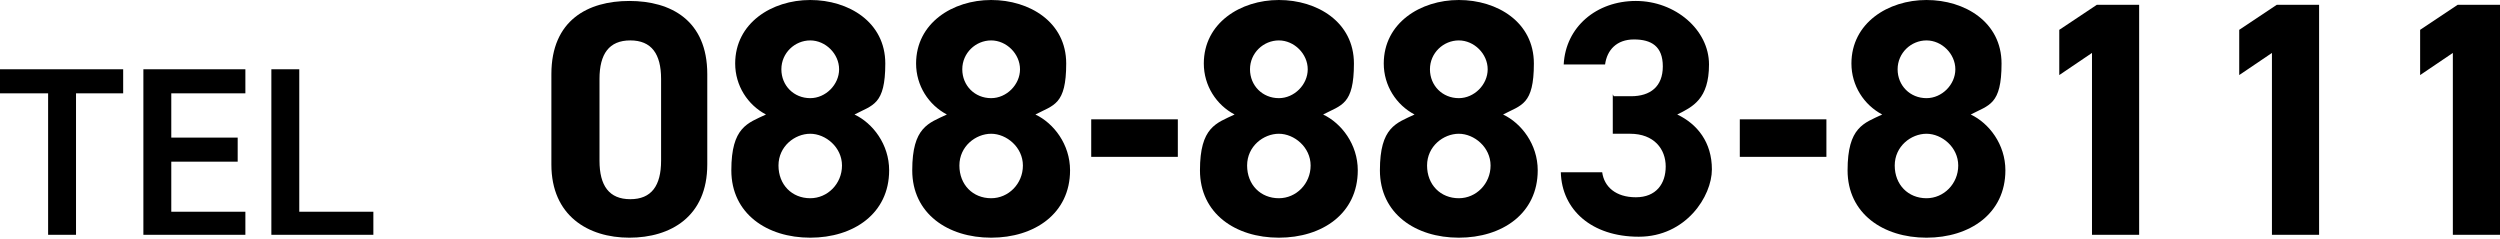 <?xml version="1.0" encoding="UTF-8"?>
<svg id="_レイヤー_1" data-name="レイヤー_1" xmlns="http://www.w3.org/2000/svg" version="1.1" viewBox="0 0 259.8 24.8">
  <!-- Generator: Adobe Illustrator 29.1.0, SVG Export Plug-In . SVG Version: 2.1.0 Build 142)  -->
  <defs>
    <style>
      .st0 {
        display: none;
      }
    </style>
  </defs>
  <g id="_屋島" data-name="屋島" class="st0">
    <g id="_グループ_1439" data-name="グループ_1439">
      <path id="_パス_11443" data-name="パス_11443" d="M68.4,7.6c0-5.6-3.8-7.7-8.1-7.7s-8.1,2-8.1,7.7v9.4c0,5.4,3.8,7.7,8.1,7.7s8.1-2.3,8.1-7.7V7.6ZM63.5,8.1v8.5c0,2.6-1.1,4-3.2,4s-3.3-1.4-3.3-4v-8.5c0-2.6,1.1-4,3.3-4s3.2,1.4,3.2,4ZM70.9,17.7c0,4.5,3.7,7,8.2,7s8.2-2.5,8.2-7-1.4-4.7-3.6-5.8c2-1,3.2-3.1,3.3-5.3C87,2.3,83.3,0,79.1,0s-7.9,2.3-7.9,6.6,1.3,4.3,3.3,5.3c-2.2,1.1-3.6,3.4-3.6,5.8ZM75.8,17.3c0-1.8,1.4-3.3,3.2-3.4h0c1.9,0,3.4,1.5,3.4,3.3h0c0,1.9-1.5,3.4-3.4,3.4-1.8,0-3.3-1.4-3.3-3.3h0ZM76.1,7.1c0-1.6,1.3-3,3-3h0c1.7,0,3,1.3,3,3s-1.3,3-3,3-3-1.3-3-3h0ZM95.1,8.2v-3.7h5.6l-7,20h5.1l7-20.7V.4h-14.8v7.9h4.1ZM107.5,16.3h9.1v-3.9h-9.1v3.9ZM118.8,17.7c0,4.5,3.7,7,8.2,7s8.2-2.5,8.2-7-1.4-4.7-3.6-5.8c2-1,3.2-3.1,3.3-5.3,0-4.3-3.7-6.6-7.9-6.6s-7.9,2.3-7.9,6.6,1.3,4.3,3.3,5.3c-2.2,1.1-3.6,3.4-3.6,5.8ZM123.7,17.3c0-1.8,1.4-3.3,3.2-3.4h0c1.9,0,3.4,1.5,3.4,3.3h0c0,1.9-1.5,3.4-3.4,3.4-1.8,0-3.3-1.4-3.3-3.3h0ZM124.1,7.1c0-1.6,1.3-3,3-3h0c1.7,0,3,1.3,3,3s-1.3,3-3,3-3-1.3-3-3h0ZM145.1.3l-8.3,17.3v3.4h10.7v3.4h4.9v-3.4h2.2v-4.2h-2.2v-6.2h-4.9v6.2h-4.6L150.4.2h-5.3ZM168.2.3h-4.4l-4,2.7v4.7l3.5-2.3v19h4.9V.3ZM175.4,16.3h9.1v-3.9h-9.1v3.9ZM186.7,17.7c0,4.5,3.7,7,8.2,7s8.2-2.5,8.2-7-1.4-4.7-3.6-5.8c2-1,3.2-3.1,3.3-5.3,0-4.3-3.7-6.6-7.9-6.6s-7.9,2.3-7.9,6.6,1.3,4.3,3.3,5.3c-2.2,1.1-3.6,3.4-3.6,5.8h0ZM191.6,17.3c0-1.8,1.4-3.3,3.2-3.4h0c1.9,0,3.4,1.5,3.4,3.3h0c0,1.9-1.5,3.4-3.4,3.4-1.8,0-3.3-1.4-3.3-3.3h0ZM191.9,7.1c0-1.6,1.3-3,3-3h0c1.7,0,3,1.3,3,3s-1.3,3-3,3-3-1.3-3-3h0ZM213,.3l-8.3,17.3v3.4h10.7v3.4h4.9v-3.4h2.2v-4.2h-2.2v-6.2h-4.9v6.2h-4.6L218.3.2h-5.3ZM240.9,7.7c0-5.6-3.8-7.7-8.1-7.7s-8.1,2-8.1,7.7v9.4c0,5.4,3.8,7.7,8.1,7.7s8.1-2.3,8.1-7.7V7.7ZM236,8.1v8.5c0,2.6-1.1,4-3.2,4s-3.3-1.4-3.3-4v-8.5c0-2.6,1-4,3.3-4s3.2,1.4,3.2,4h0ZM259.8,7.7c0-5.6-3.8-7.7-8.1-7.7s-8.1,2-8.1,7.7v9.4c0,5.4,3.8,7.7,8.1,7.7s8.1-2.3,8.1-7.7V7.7ZM254.9,8.1v8.5c0,2.6-1.1,4-3.2,4s-3.3-1.4-3.3-4v-8.5c0-2.6,1.1-4,3.3-4s3.2,1.4,3.2,4h0Z"/>
      <path id="_パス_11444" data-name="パス_11444" d="M0,7.2v2.5h5v14.7h2.9v-14.7h4.9v-2.5H0ZM14.9,7.2v17.2h10.6v-2.5h-7.7v-5.2h6.9v-2.5h-6.9v-4.5h7.7v-2.5h-10.6ZM31.1,7.2h-2.9v17.2h10.6v-2.5h-7.7V7.2Z"/>
    </g>
  </g>
  <g id="_春日" data-name="春日" class="st0">
    <g>
      <path d="M68.4,17.1c0,5.4-3.8,7.7-8.1,7.7s-8.1-2.3-8.1-7.7V7.7c0-5.7,3.7-7.7,8.1-7.7s8.1,2,8.1,7.7v9.4ZM60.3,4.1c-2.2,0-3.3,1.4-3.3,4v8.5c0,2.6,1,4,3.3,4s3.2-1.4,3.2-4v-8.5c0-2.6-1.1-4-3.2-4Z"/>
      <path d="M74.6,11.9c-1.9-1-3.3-3-3.3-5.3C71.3,2.3,75.1,0,79.2,0c4.1,0,7.8,2.3,7.8,6.6s-1.3,4.3-3.3,5.3c2,.9,3.6,3.1,3.6,5.8,0,4.5-3.7,7-8.2,7s-8.2-2.5-8.2-7,1.8-4.9,3.7-5.8ZM79.2,20.7c1.9,0,3.4-1.5,3.4-3.4s-1.8-3.4-3.4-3.4-3.3,1.3-3.3,3.4c0,1.8,1.3,3.4,3.3,3.4ZM79.2,10.1c1.6,0,3-1.4,3-3s-1.4-3-3-3-3,1.3-3,3,1.3,3,3,3Z"/>
      <path d="M90.9,8.2V.3h14.8v3.4l-7,20.7h-5.1l7-20h-5.6v3.7h-4.1Z"/>
      <path d="M107.5,12.4h9.1v3.9h-9.1v-3.9Z"/>
      <path d="M122.5,11.9c-1.9-1-3.3-3-3.3-5.3C119.2,2.3,123,0,127.1,0s7.9,2.3,7.9,6.6-1.3,4.3-3.3,5.3c2,.9,3.6,3.1,3.6,5.8,0,4.5-3.7,7-8.2,7s-8.2-2.5-8.2-7c0-2.7,1.7-4.9,3.6-5.8ZM127.1,20.7c1.9,0,3.4-1.5,3.4-3.4s-1.8-3.4-3.4-3.4-3.3,1.3-3.3,3.4c0,1.8,1.4,3.4,3.3,3.4ZM127.1,10.1c1.6,0,3-1.4,3-3s-1.4-3-3-3-3,1.3-3,3c0,1.7,1.3,3,3,3Z"/>
      <path d="M150.5.3l-7.5,16.6h4.6v-6.2h4.9v6.2h2.2v4.1h-2.2v3.4h-4.9v-3.4h-10.7v-3.4L145.2.3s5.3,0,5.3,0Z"/>
      <path d="M162.2,9.9h1.8c2,0,3.4-1.1,3.4-3.1s-1.2-2.8-3-2.8-2.8,1.1-3,2.6h-4.4c.2-4,3.4-6.7,7.6-6.7s7.6,3,7.6,6.7-1.7,4.4-3.3,5.3c2.1,1,3.6,2.9,3.6,5.8s-2.7,7.1-7.7,7.1-8-2.9-8.2-6.8h4.3c.2,1.5,1.4,2.7,3.6,2.7s3.2-1.4,3.2-3.2-1.2-3.4-3.7-3.4h-1.8v-4.2h0Z"/>
      <path d="M175.4,12.4h9.1v3.9h-9.1v-3.9Z"/>
      <path d="M194.1,10.3c.7-.4,1.5-.5,2.3-.5,3.7,0,6.6,3,6.6,7.2s-3.6,7.8-8.1,7.8-8.2-2.4-8.2-7.7.8-4.1,2.2-6.9l4.9-9.8h5.3l-5,9.9ZM195,20.7c2.1,0,3.2-1.4,3.2-3.4s-1.1-3.4-3.2-3.4-3.3,1.4-3.3,3.4,1.1,3.4,3.3,3.4Z"/>
      <path d="M222,17.1c0,5.4-3.8,7.7-8.1,7.7s-8.1-2.3-8.1-7.7V7.7c0-5.7,3.8-7.7,8.1-7.7s8.1,2,8.1,7.7v9.4ZM213.8,4.1c-2.2,0-3.3,1.4-3.3,4v8.5c0,2.6,1.1,4,3.3,4s3.2-1.4,3.2-4v-8.5c.1-2.6-1-4-3.2-4Z"/>
      <path d="M240.9,17.1c0,5.4-3.8,7.7-8.1,7.7s-8.1-2.3-8.1-7.7V7.7c0-5.7,3.8-7.7,8.1-7.7s8.1,2,8.1,7.7v9.4ZM232.8,4.1c-2.2,0-3.3,1.4-3.3,4v8.5c0,2.6,1.1,4,3.3,4s3.2-1.4,3.2-4v-8.5c0-2.6-1.1-4-3.2-4Z"/>
      <path d="M259.8,17.1c0,5.4-3.8,7.7-8.1,7.7s-8.1-2.3-8.1-7.7V7.7c0-5.7,3.8-7.7,8.1-7.7s8.1,2,8.1,7.7v9.4ZM251.6,4.1c-2.2,0-3.3,1.4-3.3,4v8.5c0,2.6,1.1,4,3.3,4s3.2-1.4,3.2-4v-8.5c0-2.6-1-4-3.2-4Z"/>
    </g>
    <path id="_パス_114441" data-name="パス_11444" d="M0,7.2v2.5h5v14.7h2.9v-14.7h4.9v-2.5H0ZM14.9,7.2v17.2h10.6v-2.4h-7.7v-5.2h6.9v-2.5h-6.9v-4.6h7.7v-2.5h-10.6ZM31.1,7.2h-2.9v17.2h10.6v-2.4h-7.7s0-14.8,0-14.8Z"/>
  </g>
  <g id="_インター" data-name="インター" class="st0">
    <g>
      <path d="M68.4,17.1c0,5.4-3.8,7.7-8.1,7.7s-8.1-2.3-8.1-7.7V7.7c0-5.7,3.7-7.7,8.1-7.7s8.1,2,8.1,7.7v9.4ZM60.3,4.1c-2.2,0-3.3,1.4-3.3,4v8.5c0,2.6,1,4,3.3,4s3.2-1.4,3.2-4v-8.5c0-2.6-1.1-4-3.2-4Z"/>
      <path d="M74.6,11.9c-1.9-1-3.3-3-3.3-5.3C71.3,2.3,75.1,0,79.2,0c4.1,0,7.8,2.3,7.8,6.6s-1.3,4.3-3.3,5.3c2,.9,3.6,3.1,3.6,5.8,0,4.5-3.7,7-8.2,7s-8.2-2.5-8.2-7,1.8-4.9,3.7-5.8ZM79.2,20.7c1.9,0,3.4-1.5,3.4-3.4s-1.8-3.4-3.4-3.4-3.3,1.3-3.3,3.4c0,1.8,1.3,3.4,3.3,3.4ZM79.2,10.1c1.6,0,3-1.4,3-3s-1.4-3-3-3-3,1.3-3,3,1.3,3,3,3Z"/>
      <path d="M90.9,8.2V.3h14.8v3.4l-7,20.7h-5.1l7-20h-5.6v3.7h-4.1Z"/>
      <path d="M107.5,12.4h9.1v3.9h-9.1v-3.9Z"/>
      <path d="M122.5,11.9c-1.9-1-3.3-3-3.3-5.3C119.2,2.3,123,0,127.1,0s7.9,2.3,7.9,6.6-1.3,4.3-3.3,5.3c2,.9,3.6,3.1,3.6,5.8,0,4.5-3.7,7-8.2,7s-8.2-2.5-8.2-7c0-2.7,1.7-4.9,3.6-5.8ZM127.1,20.7c1.9,0,3.4-1.5,3.4-3.4s-1.8-3.4-3.4-3.4-3.3,1.3-3.3,3.4c0,1.8,1.4,3.4,3.3,3.4ZM127.1,10.1c1.6,0,3-1.4,3-3s-1.4-3-3-3-3,1.3-3,3c0,1.7,1.3,3,3,3Z"/>
      <path d="M145.1,10.3c.7-.4,1.5-.5,2.3-.5,3.7,0,6.6,3,6.6,7.2s-3.6,7.8-8.1,7.8-8.2-2.4-8.2-7.7.8-4.1,2.2-6.9l4.9-9.8h5.2l-4.9,9.9ZM146,20.7c2.1,0,3.2-1.4,3.2-3.4s-1.1-3.4-3.2-3.4-3.3,1.4-3.3,3.4c.1,2,1.2,3.4,3.3,3.4Z"/>
      <path d="M169.4.3l-7.5,16.6h4.6v-6.2h4.9v6.2h2.2v4.1h-2.2v3.4h-4.9v-3.4h-10.7v-3.4L164,.3h5.4Z"/>
      <path d="M175.4,12.4h9.1v3.9h-9.1v-3.9Z"/>
      <path d="M192.5,13.8h-4.4V.3h13.8v4.4h-9v4.1c.7-.6,1.8-1.3,3.6-1.3,3.7,0,6.3,2.8,6.3,8.6s-2.6,8.5-7.6,8.5-7.5-2.3-7.8-6.5h4.8c.4,1.5,1.3,2.4,2.9,2.4s2.8-1.3,2.8-4.2-.8-4.4-2.8-4.4c-1.3.1-2.1.8-2.6,1.9Z"/>
      <path d="M211.4,13.8h-4.4V.3h13.8v4.4h-9v4.1c.7-.6,1.8-1.3,3.6-1.3,3.7,0,6.3,2.8,6.3,8.6s-2.6,8.5-7.6,8.5-7.5-2.3-7.8-6.5h4.8c.4,1.5,1.3,2.4,2.9,2.4s2.8-1.3,2.8-4.2-.8-4.4-2.8-4.4c-1.3.1-2.1.8-2.6,1.9Z"/>
      <path d="M240.9,17.1c0,5.4-3.8,7.7-8.1,7.7s-8.1-2.3-8.1-7.7V7.7c0-5.7,3.8-7.7,8.1-7.7s8.1,2,8.1,7.7v9.4ZM232.8,4.1c-2.2,0-3.3,1.4-3.3,4v8.5c0,2.6,1.1,4,3.3,4s3.2-1.4,3.2-4v-8.5c0-2.6-1.1-4-3.2-4Z"/>
      <path d="M259.8,17.1c0,5.4-3.8,7.7-8.1,7.7s-8.1-2.3-8.1-7.7V7.7c0-5.7,3.8-7.7,8.1-7.7s8.1,2,8.1,7.7v9.4ZM251.6,4.1c-2.2,0-3.3,1.4-3.3,4v8.5c0,2.6,1.1,4,3.3,4s3.2-1.4,3.2-4v-8.5c0-2.6-1-4-3.2-4Z"/>
    </g>
    <path id="_パス_114442" data-name="パス_11444" d="M0,7.2v2.5h5v14.7h2.9v-14.7h4.9v-2.5H0ZM14.9,7.2v17.2h10.6v-2.4h-7.7v-5.2h6.9v-2.5h-6.9v-4.6h7.7v-2.5h-10.6ZM31.1,7.2h-2.9v17.2h10.6v-2.4h-7.7s0-14.8,0-14.8Z"/>
  </g>
  <path id="_パス_114443" data-name="パス_11444" d="M0,7.2v2.5h5v14.7h2.9v-14.7h4.9v-2.5H0ZM14.9,7.2v17.2h10.6v-2.4h-7.7v-5.2h6.9v-2.5h-6.9v-4.6h7.7v-2.5h-10.6ZM31.1,7.2h-2.9v17.2h10.6v-2.4h-7.7s0-14.8,0-14.8Z"/>
  <g id="_太田" data-name="太田" class="st0">
    <g>
      <path d="M68.4,17.1c0,5.4-3.8,7.7-8.1,7.7s-8.1-2.3-8.1-7.7V7.7c0-5.7,3.7-7.7,8.1-7.7s8.1,2,8.1,7.7v9.4ZM60.3,4.1c-2.2,0-3.3,1.4-3.3,4v8.5c0,2.6,1,4,3.3,4s3.2-1.4,3.2-4v-8.5c0-2.6-1.1-4-3.2-4Z"/>
      <path d="M74.6,11.9c-1.9-1-3.3-3-3.3-5.3C71.3,2.3,75.1,0,79.2,0c4.1,0,7.8,2.3,7.8,6.6s-1.3,4.3-3.3,5.3c2,.9,3.6,3.1,3.6,5.8,0,4.5-3.7,7-8.2,7s-8.2-2.5-8.2-7,1.8-4.9,3.7-5.8ZM79.2,20.7c1.9,0,3.4-1.5,3.4-3.4s-1.8-3.4-3.4-3.4-3.3,1.3-3.3,3.4c0,1.8,1.3,3.4,3.3,3.4ZM79.2,10.1c1.6,0,3-1.4,3-3s-1.4-3-3-3-3,1.3-3,3,1.3,3,3,3Z"/>
      <path d="M90.9,8.2V.3h14.8v3.4l-7,20.7h-5.1l7-20h-5.6v3.7h-4.1Z"/>
      <path d="M107.5,12.4h9.1v3.9h-9.1v-3.9Z"/>
      <path d="M122.5,11.9c-1.9-1-3.3-3-3.3-5.3C119.2,2.3,123,0,127.1,0s7.9,2.3,7.9,6.6-1.3,4.3-3.3,5.3c2,.9,3.6,3.1,3.6,5.8,0,4.5-3.7,7-8.2,7s-8.2-2.5-8.2-7c0-2.7,1.7-4.9,3.6-5.8ZM127.1,20.7c1.9,0,3.4-1.5,3.4-3.4s-1.8-3.4-3.4-3.4-3.3,1.3-3.3,3.4c0,1.8,1.4,3.4,3.3,3.4ZM127.1,10.1c1.6,0,3-1.4,3-3s-1.4-3-3-3-3,1.3-3,3c0,1.7,1.3,3,3,3Z"/>
      <path d="M145.1,10.3c.7-.4,1.5-.5,2.3-.5,3.7,0,6.6,3,6.6,7.2s-3.6,7.8-8.1,7.8-8.2-2.4-8.2-7.7.8-4.1,2.2-6.9l4.9-9.8h5.2l-4.9,9.9ZM146,20.7c2.1,0,3.2-1.4,3.2-3.4s-1.1-3.4-3.2-3.4-3.3,1.4-3.3,3.4c.1,2,1.2,3.4,3.3,3.4Z"/>
      <path d="M162.4,13.8h-4.4V.3h13.8v4.4h-9v4.1c.7-.6,1.8-1.3,3.6-1.3,3.7,0,6.3,2.8,6.3,8.6s-2.6,8.5-7.6,8.5-7.5-2.3-7.8-6.5h4.8c.4,1.5,1.3,2.4,2.9,2.4s2.8-1.3,2.8-4.2-.8-4.4-2.8-4.4c-1.3.1-2.1.8-2.6,1.9Z"/>
      <path d="M175.4,12.4h9.1v3.9h-9.1v-3.9Z"/>
      <path d="M187.8,8.2V.3h14.8v3.4l-7,20.7h-5.1l7-20h-5.5v3.7h-4.2Z"/>
      <path d="M213,10.3c.7-.4,1.5-.5,2.3-.5,3.7,0,6.6,3,6.6,7.2s-3.6,7.8-8.1,7.8-8.2-2.4-8.2-7.7.8-4.1,2.2-6.9l4.9-9.8h5.2l-4.9,9.9ZM213.9,20.7c2.1,0,3.2-1.4,3.2-3.4s-1.1-3.4-3.2-3.4-3.3,1.4-3.3,3.4c0,2,1.1,3.4,3.3,3.4Z"/>
      <path d="M240,24.5h-14.9v-3.2l8.1-9.5c1.5-1.8,2.2-3.2,2.2-4.8s-1.4-2.9-3-2.9-2.9,1-3,2.9h-4.4C225,2.8,228.4,0,232.6,0s7.6,3,7.6,7-2.1,5.7-3.6,7.5l-5,5.8h8.3v4.2h0Z"/>
      <path d="M254.9,24.5h-4.9V5.5l-3.5,2.3V3l4-2.7h4.4v24.2Z"/>
    </g>
    <path id="_パス_114444" data-name="パス_11444" d="M0,7.2v2.5h5v14.7h2.9v-14.7h4.9v-2.5H0ZM14.9,7.2v17.2h10.6v-2.4h-7.7v-5.2h6.9v-2.5h-6.9v-4.6h7.7v-2.5h-10.6ZM31.1,7.2h-2.9v17.2h10.6v-2.4h-7.7s0-14.8,0-14.8Z"/>
  </g>
  <g id="_香西" data-name="香西" class="st0">
    <g>
      <path d="M68.4,17.1c0,5.4-3.8,7.7-8.1,7.7s-8.1-2.3-8.1-7.7V7.7c0-5.7,3.7-7.7,8.1-7.7s8.1,2,8.1,7.7v9.4ZM60.3,4.1c-2.2,0-3.3,1.4-3.3,4v8.5c0,2.6,1,4,3.3,4s3.2-1.4,3.2-4v-8.5c0-2.6-1.1-4-3.2-4Z"/>
      <path d="M74.6,11.9c-1.9-1-3.3-3-3.3-5.3C71.3,2.3,75.1,0,79.2,0c4.1,0,7.8,2.3,7.8,6.6s-1.3,4.3-3.3,5.3c2,.9,3.6,3.1,3.6,5.8,0,4.5-3.7,7-8.2,7s-8.2-2.5-8.2-7,1.8-4.9,3.7-5.8ZM79.2,20.7c1.9,0,3.4-1.5,3.4-3.4s-1.8-3.4-3.4-3.4-3.3,1.3-3.3,3.4c0,1.8,1.3,3.4,3.3,3.4ZM79.2,10.1c1.6,0,3-1.4,3-3s-1.4-3-3-3-3,1.3-3,3,1.3,3,3,3Z"/>
      <path d="M90.9,8.2V.3h14.8v3.4l-7,20.7h-5.1l7-20h-5.6v3.7h-4.1Z"/>
      <path d="M107.5,12.4h9.1v3.9h-9.1v-3.9Z"/>
      <path d="M122.5,11.9c-1.9-1-3.3-3-3.3-5.3C119.2,2.3,123,0,127.1,0s7.9,2.3,7.9,6.6-1.3,4.3-3.3,5.3c2,.9,3.6,3.1,3.6,5.8,0,4.5-3.7,7-8.2,7s-8.2-2.5-8.2-7c0-2.7,1.7-4.9,3.6-5.8ZM127.1,20.7c1.9,0,3.4-1.5,3.4-3.4s-1.8-3.4-3.4-3.4-3.3,1.3-3.3,3.4c0,1.8,1.4,3.4,3.3,3.4ZM127.1,10.1c1.6,0,3-1.4,3-3s-1.4-3-3-3-3,1.3-3,3c0,1.7,1.3,3,3,3Z"/>
      <path d="M141.4,11.9c-1.9-1-3.3-3-3.3-5.3C138.1,2.3,141.9,0,146,0s7.9,2.3,7.9,6.6-1.3,4.3-3.3,5.3c2,.9,3.6,3.1,3.6,5.8,0,4.5-3.7,7-8.2,7s-8.2-2.5-8.2-7c0-2.7,1.7-4.9,3.6-5.8ZM146,20.7c1.9,0,3.4-1.5,3.4-3.4s-1.8-3.4-3.4-3.4-3.3,1.3-3.3,3.4,1.4,3.4,3.3,3.4ZM146,10.1c1.6,0,3-1.4,3-3s-1.4-3-3-3-3,1.3-3,3,1.3,3,3,3Z"/>
      <path d="M168.2,24.5h-4.9V5.5l-3.5,2.3V3l4-2.7h4.4v24.2Z"/>
      <path d="M175.4,12.4h9.1v3.9h-9.1v-3.9Z"/>
      <path d="M192.5,13.8h-4.4V.3h13.8v4.4h-9v4.1c.7-.6,1.8-1.3,3.6-1.3,3.7,0,6.3,2.8,6.3,8.6s-2.6,8.5-7.6,8.5-7.5-2.3-7.8-6.5h4.8c.4,1.5,1.3,2.4,2.9,2.4s2.8-1.3,2.8-4.2-.8-4.4-2.8-4.4c-1.3.1-2.1.8-2.6,1.9Z"/>
      <path d="M211.4,13.8h-4.4V.3h13.8v4.4h-9v4.1c.7-.6,1.8-1.3,3.6-1.3,3.7,0,6.3,2.8,6.3,8.6s-2.6,8.5-7.6,8.5-7.5-2.3-7.8-6.5h4.8c.4,1.5,1.3,2.4,2.9,2.4s2.8-1.3,2.8-4.2-.8-4.4-2.8-4.4c-1.3.1-2.1.8-2.6,1.9Z"/>
      <path d="M240,24.5h-14.9v-3.2l8.1-9.5c1.5-1.8,2.2-3.2,2.2-4.8s-1.4-2.9-3-2.9-2.9,1-3,2.9h-4.4C225,2.8,228.4,0,232.6,0s7.6,3,7.6,7-2.1,5.7-3.6,7.5l-5,5.8h8.3v4.2h0Z"/>
      <path d="M249.2,13.8h-4.4V.3h13.8v4.4h-9v4.1c.7-.6,1.8-1.3,3.6-1.3,3.7,0,6.3,2.8,6.3,8.6s-2.6,8.5-7.6,8.5-7.5-2.3-7.8-6.5h4.8c.4,1.5,1.3,2.4,2.9,2.4s2.8-1.3,2.8-4.2-.8-4.4-2.8-4.4c-1.3.1-2.1.8-2.6,1.9Z"/>
    </g>
    <path id="_パス_114445" data-name="パス_11444" d="M0,7.2v2.5h5v14.7h2.9v-14.7h4.9v-2.5H0ZM14.9,7.2v17.2h10.6v-2.4h-7.7v-5.2h6.9v-2.5h-6.9v-4.6h7.7v-2.5h-10.6ZM31.1,7.2h-2.9v17.2h10.6v-2.4h-7.7s0-14.8,0-14.8Z"/>
  </g>
  <g id="_国分寺" data-name="国分寺" class="st0">
    <g>
      <path d="M68.4,17.1c0,5.4-3.8,7.7-8.1,7.7s-8.1-2.3-8.1-7.7V7.7c0-5.7,3.7-7.7,8.1-7.7s8.1,2,8.1,7.7v9.4ZM60.3,4.1c-2.2,0-3.3,1.4-3.3,4v8.5c0,2.6,1,4,3.3,4s3.2-1.4,3.2-4v-8.5c0-2.6-1.1-4-3.2-4Z"/>
      <path d="M74.6,11.9c-1.9-1-3.3-3-3.3-5.3C71.3,2.3,75.1,0,79.2,0c4.1,0,7.8,2.3,7.8,6.6s-1.3,4.3-3.3,5.3c2,.9,3.6,3.1,3.6,5.8,0,4.5-3.7,7-8.2,7s-8.2-2.5-8.2-7,1.8-4.9,3.7-5.8ZM79.2,20.7c1.9,0,3.4-1.5,3.4-3.4s-1.8-3.4-3.4-3.4-3.3,1.3-3.3,3.4c0,1.8,1.3,3.4,3.3,3.4ZM79.2,10.1c1.6,0,3-1.4,3-3s-1.4-3-3-3-3,1.3-3,3,1.3,3,3,3Z"/>
      <path d="M90.9,8.2V.3h14.8v3.4l-7,20.7h-5.1l7-20h-5.6v3.7h-4.1Z"/>
      <path d="M107.5,12.4h9.1v3.9h-9.1v-3.9Z"/>
      <path d="M122.5,11.9c-1.9-1-3.3-3-3.3-5.3C119.2,2.3,123,0,127.1,0s7.9,2.3,7.9,6.6-1.3,4.3-3.3,5.3c2,.9,3.6,3.1,3.6,5.8,0,4.5-3.7,7-8.2,7s-8.2-2.5-8.2-7c0-2.7,1.7-4.9,3.6-5.8ZM127.1,20.7c1.9,0,3.4-1.5,3.4-3.4s-1.8-3.4-3.4-3.4-3.3,1.3-3.3,3.4c0,1.8,1.4,3.4,3.3,3.4ZM127.1,10.1c1.6,0,3-1.4,3-3s-1.4-3-3-3-3,1.3-3,3c0,1.7,1.3,3,3,3Z"/>
      <path d="M138.8,8.2V.3h14.8v3.4l-7,20.7h-5.1l7-20h-5.5v3.7h-4.2Z"/>
      <path d="M169.4.3l-7.5,16.6h4.6v-6.2h4.9v6.2h2.2v4.1h-2.2v3.4h-4.9v-3.4h-10.7v-3.4L164,.3h5.4Z"/>
      <path d="M175.4,12.4h9.1v3.9h-9.1v-3.9Z"/>
      <path d="M187.8,8.2V.3h14.8v3.4l-7,20.7h-5.1l7-20h-5.5v3.7h-4.2Z"/>
      <path d="M211.2,9.9h1.8c2,0,3.4-1.1,3.4-3.1s-1.2-2.8-3-2.8-2.8,1.1-3,2.6h-4.4c.2-4,3.4-6.7,7.6-6.7s7.6,3,7.6,6.7-1.7,4.4-3.3,5.3c2.1,1,3.6,2.9,3.6,5.8s-2.7,7.1-7.7,7.1-8-2.9-8.2-6.8h4.3c.2,1.5,1.4,2.7,3.6,2.7s3.2-1.4,3.2-3.2-1.2-3.4-3.7-3.4h-1.8v-4.2h0Z"/>
      <path d="M240,24.5h-14.9v-3.2l8.1-9.5c1.5-1.8,2.2-3.2,2.2-4.8s-1.4-2.9-3-2.9-2.9,1-3,2.9h-4.4C225,2.8,228.4,0,232.6,0s7.6,3,7.6,7-2.1,5.7-3.6,7.5l-5,5.8h8.3v4.2h0Z"/>
      <path d="M254.9,24.5h-4.9V5.5l-3.5,2.3V3l4-2.7h4.4v24.2Z"/>
    </g>
    <path id="_パス_114446" data-name="パス_11444" d="M0,7.2v2.5h5v14.7h2.9v-14.7h4.9v-2.5H0ZM14.9,7.2v17.2h10.6v-2.4h-7.7v-5.2h6.9v-2.5h-6.9v-4.6h7.7v-2.5h-10.6ZM31.1,7.2h-2.9v17.2h10.6v-2.4h-7.7s0-14.8,0-14.8Z"/>
  </g>
  <g id="_丸亀北" data-name="丸亀北" class="st0">
    <g>
      <path d="M68.4,17.1c0,5.4-3.8,7.7-8.1,7.7s-8.1-2.3-8.1-7.7V7.7c0-5.7,3.7-7.7,8.1-7.7s8.1,2,8.1,7.7v9.4ZM60.3,4.1c-2.2,0-3.3,1.4-3.3,4v8.5c0,2.6,1,4,3.3,4s3.2-1.4,3.2-4v-8.5c0-2.6-1.1-4-3.2-4Z"/>
      <path d="M74.6,11.9c-1.9-1-3.3-3-3.3-5.3C71.3,2.3,75.1,0,79.2,0c4.1,0,7.8,2.3,7.8,6.6s-1.3,4.3-3.3,5.3c2,.9,3.6,3.1,3.6,5.8,0,4.5-3.7,7-8.2,7s-8.2-2.5-8.2-7,1.8-4.9,3.7-5.8ZM79.2,20.7c1.9,0,3.4-1.5,3.4-3.4s-1.8-3.4-3.4-3.4-3.3,1.3-3.3,3.4c0,1.8,1.3,3.4,3.3,3.4ZM79.2,10.1c1.6,0,3-1.4,3-3s-1.4-3-3-3-3,1.3-3,3,1.3,3,3,3Z"/>
      <path d="M90.9,8.2V.3h14.8v3.4l-7,20.7h-5.1l7-20h-5.6v3.7h-4.1Z"/>
      <path d="M109.8,8.2V.3h14.8v3.4l-7,20.7h-5.1l7-20h-5.5v3.7h-4.2Z"/>
      <path d="M126.4,12.4h9.1v3.9h-9.1v-3.9Z"/>
      <path d="M153.2,24.5h-14.9v-3.2l8.1-9.5c1.5-1.8,2.2-3.2,2.2-4.8s-1.4-2.9-3-2.9-2.9,1-3,2.9h-4.3C138.3,2.8,141.7,0,145.9,0s7.6,3,7.6,7-2.1,5.7-3.6,7.5l-5,5.8h8.3v4.2h0Z"/>
      <path d="M162.4,13.8h-4.4V.3h13.8v4.4h-9v4.1c.7-.6,1.8-1.3,3.6-1.3,3.7,0,6.3,2.8,6.3,8.6s-2.6,8.5-7.6,8.5-7.5-2.3-7.8-6.5h4.8c.4,1.5,1.3,2.4,2.9,2.4s2.8-1.3,2.8-4.2-.8-4.4-2.8-4.4c-1.3.1-2.1.8-2.6,1.9Z"/>
      <path d="M175.4,12.4h9.1v3.9h-9.1v-3.9Z"/>
      <path d="M192.5,13.8h-4.4V.3h13.8v4.4h-9v4.1c.7-.6,1.8-1.3,3.6-1.3,3.7,0,6.3,2.8,6.3,8.6s-2.6,8.5-7.6,8.5-7.5-2.3-7.8-6.5h4.8c.4,1.5,1.3,2.4,2.9,2.4s2.8-1.3,2.8-4.2-.8-4.4-2.8-4.4c-1.3.1-2.1.8-2.6,1.9Z"/>
      <path d="M211.4,13.8h-4.4V.3h13.8v4.4h-9v4.1c.7-.6,1.8-1.3,3.6-1.3,3.7,0,6.3,2.8,6.3,8.6s-2.6,8.5-7.6,8.5-7.5-2.3-7.8-6.5h4.8c.4,1.5,1.3,2.4,2.9,2.4s2.8-1.3,2.8-4.2-.8-4.4-2.8-4.4c-1.3.1-2.1.8-2.6,1.9Z"/>
      <path d="M240,24.5h-14.9v-3.2l8.1-9.5c1.5-1.8,2.2-3.2,2.2-4.8s-1.4-2.9-3-2.9-2.9,1-3,2.9h-4.4C225,2.8,228.4,0,232.6,0s7.6,3,7.6,7-2.1,5.7-3.6,7.5l-5,5.8h8.3v4.2h0Z"/>
      <path d="M249.2,13.8h-4.4V.3h13.8v4.4h-9v4.1c.7-.6,1.8-1.3,3.6-1.3,3.7,0,6.3,2.8,6.3,8.6s-2.6,8.5-7.6,8.5-7.5-2.3-7.8-6.5h4.8c.4,1.5,1.3,2.4,2.9,2.4s2.8-1.3,2.8-4.2-.8-4.4-2.8-4.4c-1.3.1-2.1.8-2.6,1.9Z"/>
    </g>
    <path id="_パス_114447" data-name="パス_11444" d="M0,7.2v2.5h5v14.7h2.9v-14.7h4.9v-2.5H0ZM14.9,7.2v17.2h10.6v-2.4h-7.7v-5.2h6.9v-2.5h-6.9v-4.6h7.7v-2.5h-10.6ZM31.1,7.2h-2.9v17.2h10.6v-2.4h-7.7s0-14.8,0-14.8Z"/>
  </g>
  <g id="_丸亀田村" data-name="丸亀田村" class="st0">
    <g>
      <path d="M68.4,17.1c0,5.4-3.8,7.7-8.1,7.7s-8.1-2.3-8.1-7.7V7.7c0-5.7,3.7-7.7,8.1-7.7s8.1,2,8.1,7.7v9.4ZM60.3,4.1c-2.2,0-3.3,1.4-3.3,4v8.5c0,2.6,1,4,3.3,4s3.2-1.4,3.2-4v-8.5c0-2.6-1.1-4-3.2-4Z"/>
      <path d="M74.6,11.9c-1.9-1-3.3-3-3.3-5.3C71.3,2.3,75.1,0,79.2,0c4.1,0,7.8,2.3,7.8,6.6s-1.3,4.3-3.3,5.3c2,.9,3.6,3.1,3.6,5.8,0,4.5-3.7,7-8.2,7s-8.2-2.5-8.2-7,1.8-4.9,3.7-5.8ZM79.2,20.7c1.9,0,3.4-1.5,3.4-3.4s-1.8-3.4-3.4-3.4-3.3,1.3-3.3,3.4c0,1.8,1.3,3.4,3.3,3.4ZM79.2,10.1c1.6,0,3-1.4,3-3s-1.4-3-3-3-3,1.3-3,3,1.3,3,3,3Z"/>
      <path d="M90.9,8.2V.3h14.8v3.4l-7,20.7h-5.1l7-20h-5.6v3.7h-4.1Z"/>
      <path d="M109.8,8.2V.3h14.8v3.4l-7,20.7h-5.1l7-20h-5.5v3.7h-4.2Z"/>
      <path d="M126.4,12.4h9.1v3.9h-9.1v-3.9Z"/>
      <path d="M153.2,24.5h-14.9v-3.2l8.1-9.5c1.5-1.8,2.2-3.2,2.2-4.8s-1.4-2.9-3-2.9-2.9,1-3,2.9h-4.3C138.3,2.8,141.7,0,145.9,0s7.6,3,7.6,7-2.1,5.7-3.6,7.5l-5,5.8h8.3v4.2h0Z"/>
      <path d="M169.4.3l-7.5,16.6h4.6v-6.2h4.9v6.2h2.2v4.1h-2.2v3.4h-4.9v-3.4h-10.7v-3.4L164,.3h5.4Z"/>
      <path d="M175.4,12.4h9.1v3.9h-9.1v-3.9Z"/>
      <path d="M194.1,10.3c.7-.4,1.5-.5,2.3-.5,3.7,0,6.6,3,6.6,7.2s-3.6,7.8-8.1,7.8-8.2-2.4-8.2-7.7.8-4.1,2.2-6.9l4.9-9.8h5.3l-5,9.9ZM195,20.7c2.1,0,3.2-1.4,3.2-3.4s-1.1-3.4-3.2-3.4-3.3,1.4-3.3,3.4,1.1,3.4,3.3,3.4Z"/>
      <path d="M211.4,13.8h-4.4V.3h13.8v4.4h-9v4.1c.7-.6,1.8-1.3,3.6-1.3,3.7,0,6.3,2.8,6.3,8.6s-2.6,8.5-7.6,8.5-7.5-2.3-7.8-6.5h4.8c.4,1.5,1.3,2.4,2.9,2.4s2.8-1.3,2.8-4.2-.8-4.4-2.8-4.4c-1.3.1-2.1.8-2.6,1.9Z"/>
      <path d="M231.9,10.3c.7-.4,1.5-.5,2.3-.5,3.7,0,6.6,3,6.6,7.2s-3.6,7.8-8.1,7.8-8.2-2.4-8.2-7.7.8-4.1,2.2-6.9l4.9-9.8h5.2l-4.9,9.9ZM232.8,20.7c2.1,0,3.2-1.4,3.2-3.4s-1.1-3.4-3.2-3.4-3.3,1.4-3.3,3.4,1.1,3.4,3.3,3.4Z"/>
      <path d="M249.2,13.8h-4.4V.3h13.8v4.4h-9v4.1c.7-.6,1.8-1.3,3.6-1.3,3.7,0,6.3,2.8,6.3,8.6s-2.6,8.5-7.6,8.5-7.5-2.3-7.8-6.5h4.8c.4,1.5,1.3,2.4,2.9,2.4s2.8-1.3,2.8-4.2-.8-4.4-2.8-4.4c-1.3.1-2.1.8-2.6,1.9Z"/>
    </g>
    <path id="_パス_114448" data-name="パス_11444" d="M0,7.2v2.5h5v14.7h2.9v-14.7h4.9v-2.5H0ZM14.9,7.2v17.2h10.6v-2.4h-7.7v-5.2h6.9v-2.5h-6.9v-4.6h7.7v-2.5h-10.6ZM31.1,7.2h-2.9v17.2h10.6v-2.4h-7.7s0-14.8,0-14.8Z"/>
  </g>
  <g id="_観音寺" data-name="観音寺" class="st0">
    <g>
      <path d="M68.3,17.1c0,5.4-3.8,7.7-8.1,7.7s-8.1-2.3-8.1-7.7V7.7c0-5.7,3.8-7.7,8.1-7.7s8.1,2,8.1,7.7v9.4ZM60.2,4.1c-2.2,0-3.3,1.4-3.3,4v8.5c0,2.6,1,4,3.3,4s3.2-1.4,3.2-4v-8.5c0-2.6-1-4-3.2-4Z"/>
      <path d="M74.4,11.9c-1.9-1-3.3-3-3.3-5.3,0-4.3,3.8-6.6,7.9-6.6s7.9,2.3,7.9,6.6-1.3,4.3-3.3,5.3c2,.9,3.6,3.1,3.6,5.8,0,4.5-3.7,7-8.2,7s-8.2-2.5-8.2-7,1.7-4.9,3.6-5.8ZM79,20.7c1.9,0,3.4-1.5,3.4-3.4s-1.8-3.4-3.4-3.4-3.3,1.3-3.3,3.4,1.4,3.4,3.3,3.4ZM79,10.1c1.6,0,3-1.4,3-3s-1.4-3-3-3-3,1.3-3,3,1.3,3,3,3Z"/>
      <path d="M90.6,8.2V.3h14.8v3.4l-7,20.7h-5.1l7-20h-5.6v3.7h-4.1Z"/>
      <path d="M114,13.8h-4.4V.3h13.8v4.4h-9v4.1c.7-.6,1.8-1.3,3.6-1.3,3.7,0,6.3,2.8,6.3,8.6s-2.6,8.5-7.6,8.5-7.5-2.3-7.8-6.5h4.8c.4,1.5,1.3,2.4,2.9,2.4s2.8-1.3,2.8-4.2-.8-4.4-2.8-4.4c-1.3.1-2,.8-2.6,1.9Z"/>
      <path d="M126.9,12.4h9.1v3.9h-9.1v-3.9Z"/>
      <path d="M153.6,24.5h-14.9v-3.2l8.1-9.5c1.5-1.8,2.2-3.2,2.2-4.8s-1.4-2.9-3-2.9-2.9,1-3,2.9h-4.3c0-4.2,3.4-7,7.6-7s7.6,3,7.6,7-2.1,5.7-3.6,7.5l-5,5.8h8.3v4.2Z"/>
      <path d="M162.6,13.8h-4.4V.3h13.8v4.4h-9v4.1c.7-.6,1.8-1.3,3.6-1.3,3.7,0,6.3,2.8,6.3,8.6s-2.6,8.5-7.6,8.5-7.5-2.3-7.8-6.5h4.8c.4,1.5,1.3,2.4,2.9,2.4s2.8-1.3,2.8-4.2-.8-4.4-2.8-4.4c-1.3.1-2,.8-2.6,1.9Z"/>
      <path d="M175.5,12.4h9.1v3.9h-9.1v-3.9Z"/>
      <path d="M198.1,24.5h-4.9V5.5l-3.5,2.3V3l4-2.7h4.4v24.2Z"/>
      <path d="M220.7,24.5h-14.9v-3.2l8.1-9.5c1.5-1.8,2.2-3.2,2.2-4.8s-1.4-2.9-3-2.9-2.9,1-3,2.9h-4.3C205.8,2.8,209.2,0,213.4,0s7.6,3,7.6,7-2.1,5.7-3.6,7.5l-5,5.8h8.3v4.2h0Z"/>
      <path d="M229.5,9.9h1.8c2,0,3.4-1.1,3.4-3.1s-1.2-2.8-3-2.8-2.8,1.1-3,2.6h-4.3c.2-4,3.4-6.7,7.6-6.7s7.6,3,7.6,6.7-1.7,4.4-3.3,5.3c2.1,1,3.6,2.9,3.6,5.8s-2.7,7.1-7.7,7.1-8-2.9-8.2-6.8h4.3c.2,1.5,1.4,2.7,3.6,2.7s3.2-1.4,3.2-3.2-1.2-3.4-3.7-3.4h-1.8v-4.2h-.1Z"/>
      <path d="M255.5.3l-7.5,16.6h4.6v-6.2h4.9v6.2h2.2v4.1h-2.2v3.4h-4.9v-3.4h-10.7v-3.4L250.2.3s5.3,0,5.3,0Z"/>
    </g>
    <path id="_パス_114449" data-name="パス_11444" d="M0,7.2v2.5h5v14.7h2.9v-14.7h4.9v-2.5H0ZM14.9,7.2v17.2h10.6v-2.4h-7.7v-5.2h6.9v-2.5h-6.9v-4.6h7.7v-2.5h-10.6ZM31.1,7.2h-2.9v17.2h10.6v-2.4h-7.7s0-14.8,0-14.8Z"/>
  </g>
  <g id="US高松" class="st0">
    <g>
      <path d="M68.4,17.1c0,5.4-3.8,7.7-8.1,7.7s-8.1-2.3-8.1-7.7V7.7c0-5.7,3.7-7.7,8.1-7.7s8.1,2,8.1,7.7v9.4ZM60.3,4.1c-2.2,0-3.3,1.4-3.3,4v8.5c0,2.6,1,4,3.3,4s3.2-1.4,3.2-4v-8.5c0-2.6-1.1-4-3.2-4Z"/>
      <path d="M74.6,11.9c-1.9-1-3.3-3-3.3-5.3C71.3,2.3,75.1,0,79.2,0c4.1,0,7.8,2.3,7.8,6.6s-1.3,4.3-3.3,5.3c2,.9,3.6,3.1,3.6,5.8,0,4.5-3.7,7-8.2,7s-8.2-2.5-8.2-7,1.8-4.9,3.7-5.8ZM79.2,20.7c1.9,0,3.4-1.5,3.4-3.4s-1.8-3.4-3.4-3.4-3.3,1.3-3.3,3.4c0,1.8,1.3,3.4,3.3,3.4ZM79.2,10.1c1.6,0,3-1.4,3-3s-1.4-3-3-3-3,1.3-3,3,1.3,3,3,3Z"/>
      <path d="M90.9,8.2V.3h14.8v3.4l-7,20.7h-5.1l7-20h-5.6v3.7h-4.1Z"/>
      <path d="M107.5,12.4h9.1v3.9h-9.1v-3.9Z"/>
      <path d="M122.5,11.9c-1.9-1-3.3-3-3.3-5.3C119.2,2.3,123,0,127.1,0s7.9,2.3,7.9,6.6-1.3,4.3-3.3,5.3c2,.9,3.6,3.1,3.6,5.8,0,4.5-3.7,7-8.2,7s-8.2-2.5-8.2-7c0-2.7,1.7-4.9,3.6-5.8ZM127.1,20.7c1.9,0,3.4-1.5,3.4-3.4s-1.8-3.4-3.4-3.4-3.3,1.3-3.3,3.4c0,1.8,1.4,3.4,3.3,3.4ZM127.1,10.1c1.6,0,3-1.4,3-3s-1.4-3-3-3-3,1.3-3,3c0,1.7,1.3,3,3,3Z"/>
      <path d="M154.1,17.1c0,5.4-3.8,7.7-8.1,7.7s-8.1-2.3-8.1-7.7V7.7c0-5.7,3.8-7.7,8.1-7.7s8.1,2,8.1,7.7v9.4ZM146,4.1c-2.2,0-3.3,1.4-3.3,4v8.5c0,2.6,1.1,4,3.3,4s3.2-1.4,3.2-4v-8.5c0-2.6-1-4-3.2-4Z"/>
      <path d="M172.1,24.5h-14.9v-3.2l8.1-9.5c1.5-1.8,2.2-3.2,2.2-4.8s-1.4-2.9-3-2.9-2.9,1-3,2.9h-4.3C157.2,2.8,160.6,0,164.8,0s7.6,3,7.6,7-2.1,5.7-3.6,7.5l-5,5.8h8.3v4.2h0Z"/>
      <path d="M175.4,12.4h9.1v3.9h-9.1v-3.9Z"/>
      <path d="M198.2,24.5h-4.9V5.5l-3.5,2.3V3l4-2.7h4.4v24.2Z"/>
      <path d="M218.3.3l-7.5,16.6h4.6v-6.2h4.9v6.2h2.2v4.1h-2.2v3.4h-4.9v-3.4h-10.7v-3.4L213,.3h5.3Z"/>
      <path d="M240.9,17.1c0,5.4-3.8,7.7-8.1,7.7s-8.1-2.3-8.1-7.7V7.7c0-5.7,3.8-7.7,8.1-7.7s8.1,2,8.1,7.7v9.4ZM232.8,4.1c-2.2,0-3.3,1.4-3.3,4v8.5c0,2.6,1.1,4,3.3,4s3.2-1.4,3.2-4v-8.5c0-2.6-1.1-4-3.2-4Z"/>
      <path d="M259.8,17.1c0,5.4-3.8,7.7-8.1,7.7s-8.1-2.3-8.1-7.7V7.7c0-5.7,3.8-7.7,8.1-7.7s8.1,2,8.1,7.7v9.4ZM251.6,4.1c-2.2,0-3.3,1.4-3.3,4v8.5c0,2.6,1.1,4,3.3,4s3.2-1.4,3.2-4v-8.5c0-2.6-1-4-3.2-4Z"/>
    </g>
    <path id="_パス_1144410" data-name="パス_11444" d="M0,7.2v2.5h5v14.7h2.9v-14.7h4.9v-2.5H0ZM14.9,7.2v17.2h10.6v-2.4h-7.7v-5.2h6.9v-2.5h-6.9v-4.6h7.7v-2.5h-10.6ZM31.1,7.2h-2.9v17.2h10.6v-2.4h-7.7s0-14.8,0-14.8Z"/>
  </g>
  <g>
    <path d="M73.5,17.1c0,5.4-3.8,7.6-8.1,7.6s-8.1-2.3-8.1-7.6V7.7c0-5.6,3.8-7.6,8.1-7.6s8.1,2,8.1,7.6v9.3ZM65.5,4.2c-2.2,0-3.2,1.4-3.2,4v8.5c0,2.6,1,4,3.2,4s3.2-1.4,3.2-4v-8.5c0-2.6-1-4-3.2-4Z"/>
    <path d="M79.6,11.9c-1.9-1-3.2-3-3.2-5.3,0-4.2,3.8-6.6,7.8-6.6s7.8,2.3,7.8,6.6-1.3,4.3-3.2,5.3c1.9.9,3.6,3.1,3.6,5.8,0,4.5-3.7,7-8.2,7s-8.2-2.5-8.2-7,1.7-4.9,3.6-5.8ZM84.2,20.6c1.8,0,3.3-1.5,3.3-3.4s-1.7-3.3-3.3-3.3-3.3,1.3-3.3,3.3,1.4,3.4,3.3,3.4ZM84.2,10.2c1.6,0,3-1.4,3-3s-1.4-3-3-3-3,1.3-3,3,1.3,3,3,3Z"/>
    <path d="M98.4,11.9c-1.9-1-3.2-3-3.2-5.3,0-4.2,3.8-6.6,7.8-6.6s7.8,2.3,7.8,6.6-1.3,4.3-3.2,5.3c1.9.9,3.6,3.1,3.6,5.8,0,4.5-3.7,7-8.2,7s-8.2-2.5-8.2-7,1.7-4.9,3.6-5.8ZM103,20.6c1.8,0,3.3-1.5,3.3-3.4s-1.7-3.3-3.3-3.3-3.3,1.3-3.3,3.3,1.4,3.4,3.3,3.4ZM103,10.2c1.6,0,3-1.4,3-3s-1.4-3-3-3-3,1.3-3,3,1.3,3,3,3Z"/>
    <path d="M113.4,12.4h9v3.9h-9v-3.9Z"/>
    <path d="M128.3,11.9c-1.9-1-3.2-3-3.2-5.3,0-4.2,3.8-6.6,7.8-6.6s7.8,2.3,7.8,6.6-1.3,4.3-3.2,5.3c1.9.9,3.6,3.1,3.6,5.8,0,4.5-3.7,7-8.2,7s-8.2-2.5-8.2-7,1.7-4.9,3.6-5.8ZM132.9,20.6c1.8,0,3.3-1.5,3.3-3.4s-1.7-3.3-3.3-3.3-3.3,1.3-3.3,3.3,1.4,3.4,3.3,3.4ZM132.9,10.2c1.6,0,3-1.4,3-3s-1.4-3-3-3-3,1.3-3,3,1.3,3,3,3Z"/>
    <path d="M147,11.9c-1.9-1-3.2-3-3.2-5.3,0-4.2,3.8-6.6,7.8-6.6s7.8,2.3,7.8,6.6-1.3,4.3-3.2,5.3c1.9.9,3.6,3.1,3.6,5.8,0,4.5-3.7,7-8.2,7s-8.2-2.5-8.2-7,1.7-4.9,3.6-5.8ZM151.6,20.6c1.8,0,3.3-1.5,3.3-3.4s-1.7-3.3-3.3-3.3-3.3,1.3-3.3,3.3,1.4,3.4,3.3,3.4ZM151.6,10.2c1.6,0,3-1.4,3-3s-1.4-3-3-3-3,1.3-3,3,1.3,3,3,3Z"/>
    <path d="M167.7,10h1.8c2,0,3.3-1,3.3-3.1s-1.2-2.8-3-2.8-2.8,1.1-3,2.6h-4.3c.2-3.9,3.4-6.6,7.5-6.6s7.6,3,7.6,6.6-1.7,4.4-3.3,5.2c2.1,1,3.6,2.9,3.6,5.7s-2.7,7-7.6,7-8-2.8-8.1-6.7h4.3c.2,1.5,1.4,2.6,3.5,2.6s3.1-1.4,3.1-3.2-1.2-3.4-3.7-3.4h-1.8v-4.1Z"/>
    <path d="M180.8,12.4h9v3.9h-9v-3.9Z"/>
    <path d="M195.6,11.9c-1.9-1-3.2-3-3.2-5.3,0-4.2,3.8-6.6,7.8-6.6s7.8,2.3,7.8,6.6-1.3,4.3-3.2,5.3c1.9.9,3.6,3.1,3.6,5.8,0,4.5-3.7,7-8.2,7s-8.2-2.5-8.2-7,1.7-4.9,3.6-5.8ZM200.2,20.6c1.8,0,3.3-1.5,3.3-3.4s-1.7-3.3-3.3-3.3-3.3,1.3-3.3,3.3,1.4,3.4,3.3,3.4ZM200.2,10.2c1.6,0,3-1.4,3-3s-1.4-3-3-3-3,1.3-3,3,1.3,3,3,3Z"/>
    <path d="M222.3,24.4h-4.9V5.5l-3.4,2.3V3.1l3.9-2.6h4.4v24Z"/>
    <path d="M241,24.4h-4.9V5.5l-3.4,2.3V3.1l3.9-2.6h4.4v24Z"/>
    <path d="M259.8,24.4h-4.9V5.5l-3.4,2.3V3.1l3.9-2.6h4.4v24Z"/>
  </g>
</svg>